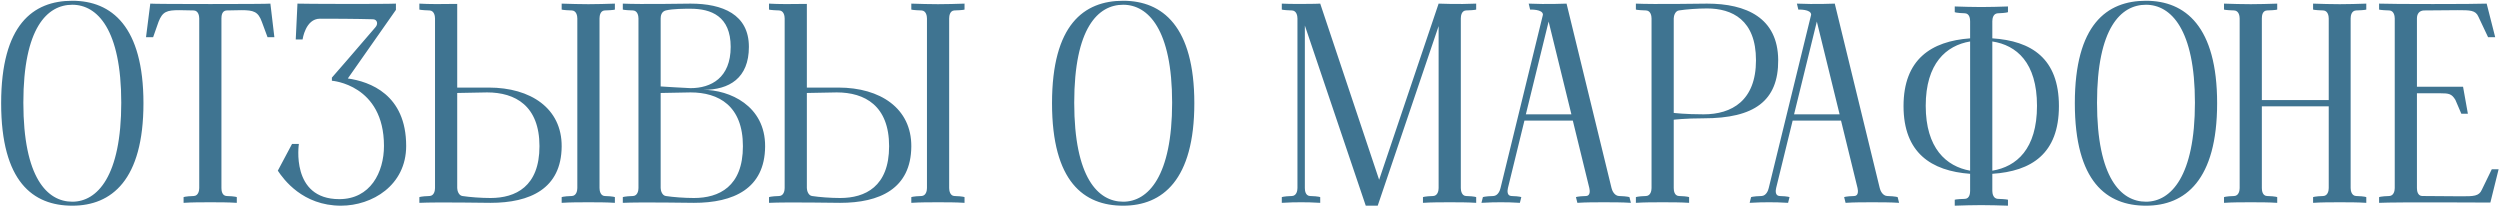 <?xml version="1.0" encoding="UTF-8"?> <svg xmlns="http://www.w3.org/2000/svg" width="1479" height="122" viewBox="0 0 1479 122" fill="none"><path d="M42.775 0.455C66.01 0.455 84.868 15.609 84.868 61.069C84.868 106.53 66.01 121.684 42.775 121.684C19.539 121.684 0.681 107.54 0.681 61.069C0.681 14.599 19.539 0.455 42.775 0.455ZM42.775 119.327C57.591 119.327 71.735 104.173 71.735 60.733C71.735 17.461 57.591 2.813 42.775 2.813C27.958 2.813 13.815 16.451 13.815 60.733C13.815 105.183 27.958 119.327 42.775 119.327ZM159.961 2.139L162.318 22.007H158.277L154.91 12.915C152.721 6.854 150.027 6.012 142.787 6.012C142.787 6.012 135.378 6.18 134.031 6.18C131.337 6.348 131.001 9.211 131.001 10.895V111.245C131.001 112.76 131.337 115.791 134.031 115.959C139.419 116.127 140.093 116.633 140.093 116.633V120C134.873 119.663 129.654 119.663 124.434 119.663C119.046 119.663 113.827 119.663 108.607 120V116.633C108.607 116.633 109.449 116.127 114.668 115.959C117.362 115.791 117.868 112.76 117.868 111.245V10.895C117.868 9.379 117.362 6.348 114.668 6.18C113.49 6.18 106.081 6.012 106.081 6.012C98.673 6.012 96.147 6.854 93.79 12.915L90.591 22.007H86.382L88.907 2.139C90.76 2.476 158.277 2.476 159.961 2.139ZM205.775 46.421C218.74 48.273 240.292 55.85 240.292 86.326C240.292 109.729 220.087 121.684 201.734 121.684C179.004 121.684 167.723 106.025 164.355 100.974L172.774 85.147H176.815C176.815 85.147 171.764 117.811 200.724 117.811C219.077 117.811 227.159 101.984 227.159 86.326C227.159 49.957 196.346 47.768 196.346 47.768V45.916C196.346 45.916 211.668 28.405 222.107 16.114C223.791 14.262 223.286 11.568 220.76 11.4C220.087 11.4 210.995 11.063 189.275 11.063C180.688 11.063 179.004 23.354 179.004 23.354H174.963L175.973 2.139C178.33 2.307 227.664 2.476 234.23 2.139V5.843L205.775 46.421ZM290.189 117.138C305.006 117.138 319.149 110.403 319.149 86.494C319.149 62.585 304.838 54.671 288.169 54.671C286.485 54.671 270.489 55.008 270.489 55.008V111.245C270.489 112.76 271.331 115.622 273.52 115.959C277.898 116.633 284.633 117.138 290.189 117.138ZM270.489 51.809H289.179C313.93 51.809 332.451 64.1 332.282 86.662C332.114 111.75 313.425 120 290.189 120C288.337 120 258.535 119.495 248.096 120V116.633C248.096 116.633 248.938 116.127 254.157 115.959C256.851 115.791 257.356 112.76 257.356 111.245V10.895C257.356 9.379 256.851 6.348 254.157 6.18C248.938 6.012 248.096 5.675 248.096 5.675V2.139C253.147 2.476 262.239 2.476 270.489 2.307V51.809ZM357.707 6.18C355.181 6.348 354.676 9.211 354.676 10.895V111.245C354.676 112.76 355.181 115.791 357.707 115.959C363.094 116.127 363.768 116.633 363.768 116.633V120C358.548 119.663 353.329 119.663 348.109 119.663C342.89 119.663 337.67 119.663 332.282 120V116.633C332.282 116.633 333.124 116.127 338.344 115.959C341.038 115.791 341.543 112.76 341.543 111.245V10.895C341.543 9.379 341.038 6.348 338.344 6.18C333.124 6.012 332.282 5.675 332.282 5.675V2.139C337.67 2.307 342.89 2.476 348.109 2.476C353.329 2.476 358.548 2.307 363.768 2.139V5.675C363.768 5.675 363.094 6.012 357.707 6.18ZM410.549 117.138C425.366 117.138 439.509 110.403 439.509 86.494C439.509 62.585 425.198 54.671 408.529 54.671C406.845 54.671 390.85 55.008 390.85 55.008V111.245C390.85 112.76 391.692 115.622 393.88 115.959C398.258 116.633 404.993 117.138 410.549 117.138ZM390.85 10.895V51.136C390.85 51.136 406.677 52.146 408.529 52.146C420.652 52.146 432.269 46.084 432.269 27.732C432.269 9.547 420.652 5.17 408.529 5.17C405.161 5.17 397.921 5.17 393.88 6.18C391.355 6.854 390.85 9.211 390.85 10.895ZM416.106 53.156C431.428 53.156 452.811 62.416 452.643 86.662C452.474 111.75 433.785 120 410.549 120C408.697 120 378.895 119.495 368.456 120V116.633C368.456 116.633 369.298 116.127 374.518 115.959C377.212 115.791 377.717 112.76 377.717 111.245V10.895C377.717 9.379 377.212 6.348 374.518 6.18C369.298 6.012 368.456 5.675 368.456 5.675V2.139C378.895 2.644 407.014 2.139 408.529 2.139C427.555 2.139 443.045 8.537 443.045 27.732C443.045 46.253 431.428 53.156 416.106 53.156ZM497.038 117.138C511.854 117.138 525.998 110.403 525.998 86.494C525.998 62.585 511.686 54.671 495.017 54.671C493.333 54.671 477.338 55.008 477.338 55.008V111.245C477.338 112.76 478.18 115.622 480.369 115.959C484.746 116.633 491.481 117.138 497.038 117.138ZM477.338 51.809H496.027C520.778 51.809 539.299 64.1 539.131 86.662C538.962 111.75 520.273 120 497.038 120C495.186 120 465.384 119.495 454.944 120V116.633C454.944 116.633 455.786 116.127 461.006 115.959C463.7 115.791 464.205 112.76 464.205 111.245V10.895C464.205 9.379 463.7 6.348 461.006 6.18C455.786 6.012 454.944 5.675 454.944 5.675V2.139C459.996 2.476 469.088 2.476 477.338 2.307V51.809ZM564.555 6.18C562.029 6.348 561.524 9.211 561.524 10.895V111.245C561.524 112.76 562.029 115.791 564.555 115.959C569.943 116.127 570.616 116.633 570.616 116.633V120C565.397 119.663 560.177 119.663 554.958 119.663C549.738 119.663 544.519 119.663 539.131 120V116.633C539.131 116.633 539.973 116.127 545.192 115.959C547.886 115.791 548.391 112.76 548.391 111.245V10.895C548.391 9.379 547.886 6.348 545.192 6.18C539.973 6.012 539.131 5.675 539.131 5.675V2.139C544.519 2.307 549.738 2.476 554.958 2.476C560.177 2.476 565.397 2.307 570.616 2.139V5.675C570.616 5.675 569.943 6.012 564.555 6.18ZM664.471 0.455C687.707 0.455 706.564 15.609 706.564 61.069C706.564 106.53 687.707 121.684 664.471 121.684C641.236 121.684 622.378 107.54 622.378 61.069C622.378 14.599 641.236 0.455 664.471 0.455ZM664.471 119.327C679.288 119.327 693.431 104.173 693.431 60.733C693.431 17.461 679.288 2.813 664.471 2.813C649.654 2.813 635.511 16.451 635.511 60.733C635.511 105.183 649.654 119.327 664.471 119.327ZM867.249 6.18C864.723 6.348 864.218 9.211 864.218 10.895V111.245C864.218 112.76 864.723 115.791 867.249 115.959C872.636 116.127 873.31 116.633 873.31 116.633V120C868.09 119.663 862.871 119.663 857.651 119.663C852.432 119.663 847.212 119.663 841.824 120V116.633C841.824 116.633 842.666 116.127 847.886 115.959C850.58 115.791 851.085 112.76 851.085 111.245V15.441L815.053 121.684H807.981L771.95 15.104V111.245C771.95 112.76 772.286 115.791 774.98 115.959C780.368 116.127 781.042 116.633 781.042 116.633V120C775.822 119.663 772.791 119.663 769.761 119.663C766.562 119.663 763.531 119.663 758.311 120V116.633C758.311 116.633 759.153 116.127 764.373 115.959C767.067 115.791 767.572 112.76 767.572 111.245V10.895C767.572 9.379 767.067 6.348 764.373 6.18C759.153 6.012 758.311 5.675 758.311 5.675V2.139C761.342 2.476 780.873 2.307 781.042 2.139L815.895 106.362L851.085 2.139C851.085 2.139 862.871 2.644 873.31 2.139V5.675C873.31 5.675 872.636 6.012 867.249 6.18ZM916.167 12.747L902.698 67.636H929.637L916.167 12.747ZM963.985 116.633L964.827 120C959.439 119.663 954.22 119.663 948.832 119.663C943.612 119.663 938.393 119.663 933.173 120L932.331 116.633C932.331 116.633 933.005 116.127 938.393 115.959C940.918 115.791 940.581 112.76 940.245 111.245L930.479 71.34H901.856L892.09 111.245C891.753 112.76 891.417 115.791 894.111 115.959C899.33 116.127 900.004 116.633 900.004 116.633L899.162 120C894.111 119.663 891.08 119.663 887.881 119.663C884.85 119.663 881.819 119.663 876.431 120L877.273 116.633C877.273 116.633 878.115 116.127 883.503 115.959C886.197 115.791 887.376 112.76 887.712 111.245L912.8 8.706C912.8 5.338 905.223 5.675 905.223 5.675L904.381 2.139C914.989 2.644 926.775 2.139 926.775 2.139L953.378 111.245C953.714 112.76 955.061 115.791 957.755 115.959C962.975 116.127 963.985 116.633 963.985 116.633ZM1007.86 67.636C1024.53 67.636 1038.84 59.554 1038.84 35.645C1038.84 11.736 1024.7 5.001 1009.88 5.001C1004.33 5.001 997.593 5.507 993.215 6.18C991.026 6.517 990.184 9.379 990.184 10.895V66.794C990.184 66.794 996.751 67.636 1007.86 67.636ZM1009.88 2.139C1033.12 2.139 1051.81 10.558 1051.98 35.477C1052.15 59.723 1037.83 69.993 1007.86 69.993C996.751 69.993 990.184 70.835 990.184 70.835V111.245C990.184 112.76 990.521 115.791 993.215 115.959C998.603 116.127 999.276 116.633 999.276 116.633V120C994.057 119.663 988.837 119.663 983.618 119.663C978.23 119.663 973.01 119.663 967.791 120V116.633C967.791 116.633 968.632 116.127 973.852 115.959C976.546 115.791 977.051 112.76 977.051 111.245V10.895C977.051 9.379 976.546 6.348 973.852 6.18C968.632 6.012 967.791 5.675 967.791 5.675V2.139C978.23 2.644 1008.03 2.139 1009.88 2.139ZM1074.84 12.747L1061.37 67.636H1088.31L1074.84 12.747ZM1122.66 116.633L1123.5 120C1118.11 119.663 1112.89 119.663 1107.5 119.663C1102.28 119.663 1097.06 119.663 1091.84 120L1091 116.633C1091 116.633 1091.68 116.127 1097.06 115.959C1099.59 115.791 1099.25 112.76 1098.92 111.245L1089.15 71.34H1060.53L1050.76 111.245C1050.42 112.76 1050.09 115.791 1052.78 115.959C1058 116.127 1058.68 116.633 1058.68 116.633L1057.83 120C1052.78 119.663 1049.75 119.663 1046.55 119.663C1043.52 119.663 1040.49 119.663 1035.1 120L1035.94 116.633C1035.94 116.633 1036.79 116.127 1042.17 115.959C1044.87 115.791 1046.05 112.76 1046.38 111.245L1071.47 8.706C1071.47 5.338 1063.89 5.675 1063.89 5.675L1063.05 2.139C1073.66 2.644 1085.45 2.139 1085.45 2.139L1112.05 111.245C1112.39 112.76 1113.73 115.791 1116.43 115.959C1121.65 116.127 1122.66 116.633 1122.66 116.633ZM1165.52 100.974V24.533C1151.38 26.89 1139.26 37.497 1139.26 62.585C1139.26 87.672 1151.38 98.448 1165.52 100.974ZM1178.66 24.533V100.974C1192.97 98.617 1205.09 88.178 1205.09 62.585C1205.09 36.992 1192.97 26.721 1178.66 24.533ZM1218.06 62.753C1218.06 91.04 1201.72 101.311 1178.66 102.826V112.928C1178.66 114.444 1179.16 117.474 1181.86 117.643C1187.08 117.811 1187.92 118.148 1187.92 118.148V121.684C1182.7 121.515 1177.31 121.347 1172.09 121.347C1166.87 121.347 1161.65 121.515 1156.43 121.684V118.148C1156.43 118.148 1157.11 117.811 1162.49 117.643C1165.19 117.474 1165.52 114.444 1165.52 112.928V102.826C1142.46 101.142 1126.13 90.366 1126.13 62.753C1126.13 35.14 1142.46 24.364 1165.52 22.681V12.578C1165.52 11.063 1165.19 8.032 1162.49 7.864C1157.11 7.695 1156.43 7.19 1156.43 7.19V3.823C1161.65 3.991 1166.87 4.16 1172.09 4.16C1177.31 4.16 1182.7 3.991 1187.92 3.823V7.19C1187.92 7.19 1187.08 7.695 1181.86 7.864C1179.16 8.032 1178.66 10.895 1178.66 12.578V22.681C1201.72 24.196 1218.06 34.467 1218.06 62.753ZM1269.56 0.455C1292.8 0.455 1311.65 15.609 1311.65 61.069C1311.65 106.53 1292.8 121.684 1269.56 121.684C1246.33 121.684 1227.47 107.54 1227.47 61.069C1227.47 14.599 1246.33 0.455 1269.56 0.455ZM1269.56 119.327C1284.38 119.327 1298.52 104.173 1298.52 60.733C1298.52 17.461 1284.38 2.813 1269.56 2.813C1254.74 2.813 1240.6 16.451 1240.6 60.733C1240.6 105.183 1254.74 119.327 1269.56 119.327ZM1393.84 6.18C1391.15 6.348 1390.64 9.211 1390.64 10.895V111.245C1390.64 112.76 1391.15 115.791 1393.84 115.959C1399.23 116.127 1399.9 116.633 1399.9 116.633V120C1394.68 119.663 1389.46 119.663 1384.24 119.663C1378.86 119.663 1373.64 119.663 1368.42 120V116.633C1368.42 116.633 1369.26 116.127 1374.48 115.959C1377.17 115.791 1377.68 112.76 1377.68 111.245V62.922H1338.11V111.245C1338.11 112.76 1338.45 115.791 1341.14 115.959C1346.53 116.127 1347.2 116.633 1347.2 116.633V120C1341.98 119.663 1336.76 119.663 1331.54 119.663C1326.16 119.663 1320.94 119.663 1315.72 120V116.633C1315.72 116.633 1316.56 116.127 1321.78 115.959C1324.47 115.791 1324.98 112.76 1324.98 111.245V10.895C1324.98 9.379 1324.47 6.348 1321.78 6.18C1316.56 6.012 1315.72 5.675 1315.72 5.675V2.139C1320.94 2.307 1326.16 2.476 1331.54 2.476C1336.76 2.476 1341.98 2.307 1347.2 2.139V5.675C1347.2 5.675 1346.53 6.012 1341.14 6.18C1338.45 6.348 1338.11 9.211 1338.11 10.895V59.217H1377.68V10.895C1377.68 9.379 1377.17 6.348 1374.48 6.18C1369.26 6.012 1368.42 5.675 1368.42 5.675V2.139C1373.64 2.307 1378.86 2.476 1384.24 2.476C1389.46 2.476 1394.68 2.307 1399.9 2.139V5.675C1399.9 5.675 1399.23 6.012 1393.84 6.18ZM1474.14 100.132H1478.18L1473.3 119.832C1473.3 119.832 1417.23 119.495 1407.47 120V116.633C1407.47 116.633 1408.31 116.127 1413.53 115.959C1416.22 115.791 1416.73 112.76 1416.73 111.245V10.895C1416.73 9.379 1416.22 6.348 1413.53 6.18C1408.31 6.012 1407.47 5.675 1407.47 5.675V2.139C1413.7 2.476 1464.71 2.476 1471.11 2.139L1476.16 22.007H1471.95L1466.23 9.884C1464.55 6.012 1461.35 6.012 1453.94 6.012C1453.94 6.012 1435.59 6.18 1433.9 6.18C1431.21 6.348 1429.86 8.201 1429.86 10.895V51.304H1457.14L1460 67.299H1456.13L1452.59 59.049C1450.4 55.513 1448.89 55.176 1443.5 55.176H1429.86V111.245C1429.86 112.76 1430.2 115.791 1432.89 115.959C1434.07 115.959 1456.13 116.127 1456.13 116.127C1463.37 116.127 1466.57 116.127 1468.25 112.255L1474.14 100.132Z" fill="#3F7491"></path></svg> 